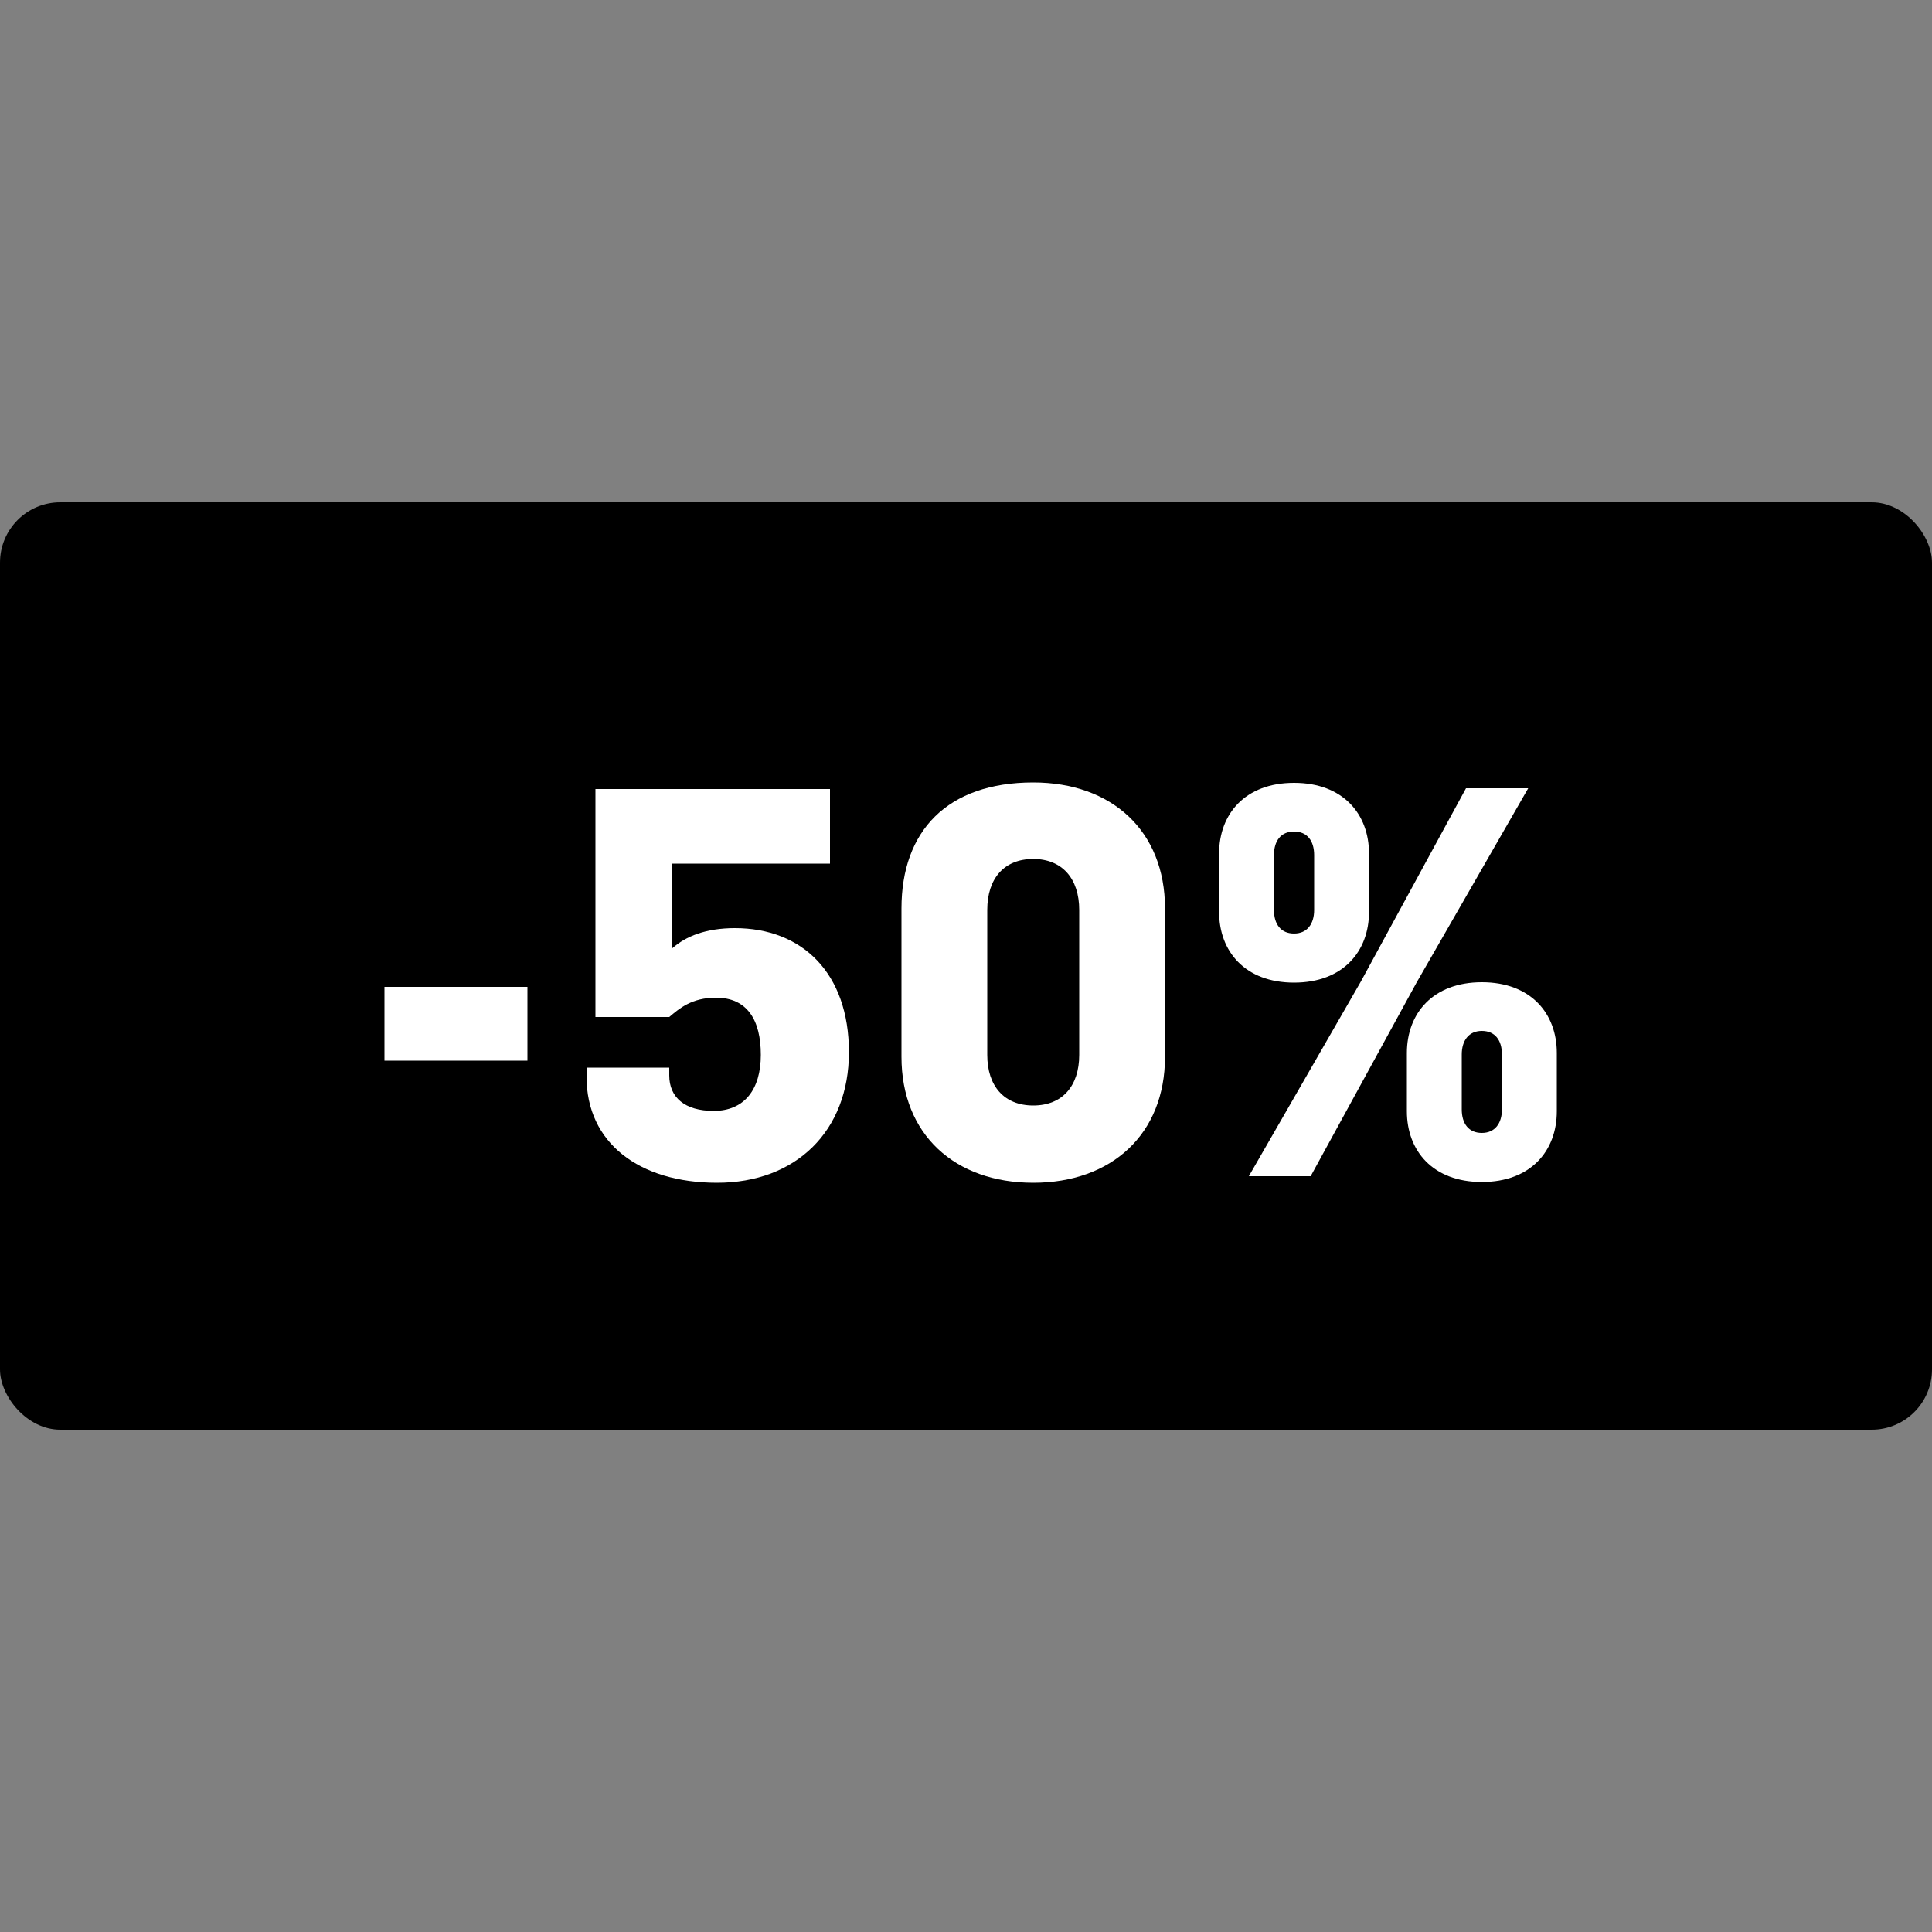 <svg viewBox="0 0 50 50" xmlns="http://www.w3.org/2000/svg" data-sanitized-data-name="Capa 1" data-name="Capa 1" id="Capa_1">
  <rect x="0" y="0" width="50" height="50" fill="#808080" stroke="none"/>
  <defs>
    <style>
      .cls-1, .cls-2 {
        stroke-width: 0px;
      }

      .cls-2 {
        fill: #fff;
      }
    </style>
  </defs>
  <rect ry="1.56" rx="1.56" height="24" width="50" y="13" class="cls-1"></rect>
  <g>
    <path d="m9.95,25.54h3.7v1.91h-3.7v-1.91Z" class="cls-2"></path>
    <path d="m21.48,22.35h-4.08v2.19c.35-.31.87-.52,1.62-.52,1.74,0,2.95,1.16,2.95,3.21s-1.38,3.38-3.41,3.38-3.38-1.04-3.38-2.74v-.24h2.14v.2c0,.57.4.92,1.15.92.79,0,1.22-.55,1.22-1.45s-.35-1.48-1.16-1.48c-.63,0-.95.28-1.21.5h-1.91v-5.9h6.07v1.94Z" class="cls-2"></path>
    <path d="m30.15,27.35c0,2-1.38,3.26-3.41,3.26s-3.41-1.25-3.41-3.26v-3.84c0-2,1.18-3.26,3.41-3.26,2.03,0,3.41,1.25,3.41,3.26v3.84Zm-4.6-.05c0,.81.44,1.31,1.19,1.31s1.19-.5,1.19-1.31v-3.75c0-.81-.44-1.32-1.19-1.32s-1.19.5-1.19,1.32v3.75Z" class="cls-2"></path>
    <path d="m35.43,23.6c0,1.02-.67,1.83-1.94,1.83s-1.94-.81-1.94-1.83v-1.51c0-1.02.67-1.83,1.94-1.83s1.94.81,1.94,1.83v1.51Zm2.51-3.2h1.61l-2.89,5.03-2.74,5.01h-1.6l2.9-5.04,2.72-5Zm-4.97,3.15c0,.37.18.61.52.61s.52-.25.52-.61v-1.42c0-.37-.18-.61-.52-.61s-.52.24-.52.61v1.42Zm7.32,5.21c0,1.02-.67,1.83-1.94,1.83s-1.94-.81-1.94-1.83v-1.51c0-1.02.67-1.83,1.94-1.83s1.94.81,1.94,1.83v1.51Zm-2.46-.05c0,.37.18.61.52.61s.52-.25.52-.61v-1.42c0-.37-.18-.61-.52-.61s-.52.25-.52.61v1.42Z" class="cls-2"></path>
  </g>
</svg>